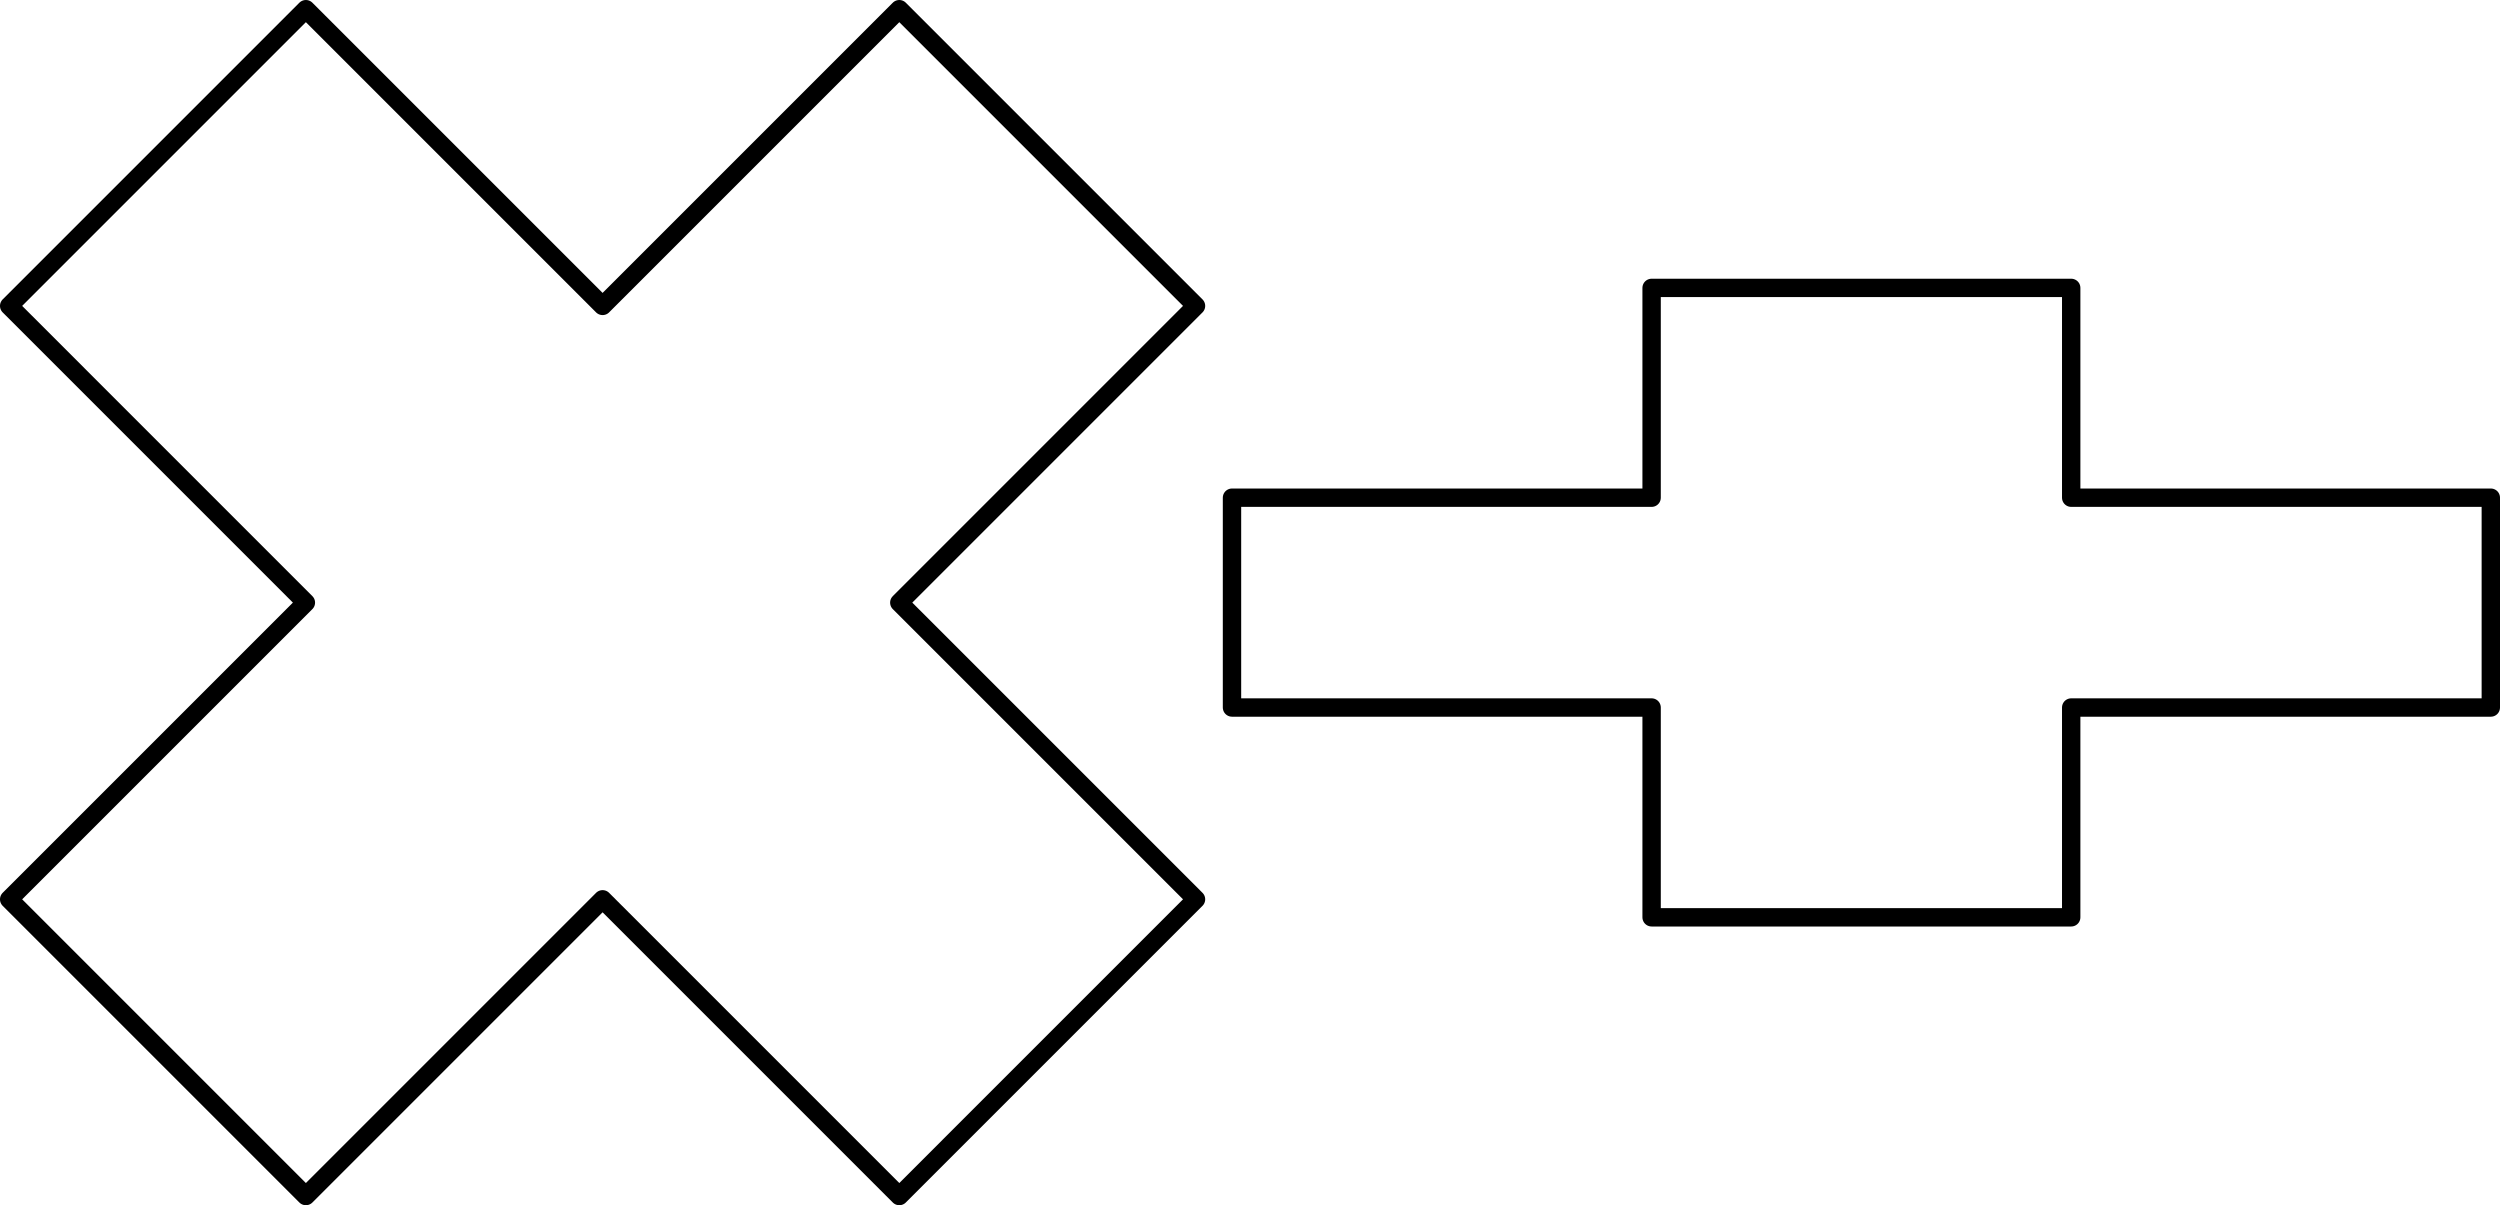 <?xml version='1.0' encoding='ISO-8859-1'?>
<!DOCTYPE svg PUBLIC "-//W3C//DTD SVG 1.1//EN" "http://www.w3.org/Graphics/SVG/1.1/DTD/svg11.dtd">
<!-- This file was generated by dvisvgm 1.0.11 () -->
<!-- Sat Jun 17 18:36:35 2023 -->
<svg height='65.839pt' version='1.1' viewBox='56.621 54.06 136.573 65.839' width='136.573pt' xmlns='http://www.w3.org/2000/svg' xmlns:xlink='http://www.w3.org/1999/xlink'>
<g id='page1'>
<g transform='matrix(1 0 0 1 55.156 121.364)'>
<path d='M 50.593 -1.966L 66.802 -18.175L 50.593 -34.384L 66.802 -50.593L 50.593 -66.802L 34.384 -50.593L 18.175 -66.802L 1.966 -50.593L 18.175 -34.384L 1.966 -18.175L 18.175 -1.966L 34.384 -18.175L 50.593 -1.966Z' fill='none' stroke='#000000' stroke-linecap='round' stroke-linejoin='round' stroke-miterlimit='10.037' stroke-width='1.004'/>
</g>
<g transform='matrix(1 0 0 1 55.156 121.364)'>
<path d='M 91.691 -17.192L 114.613 -17.192L 114.613 -28.653L 137.536 -28.653L 137.536 -40.115L 114.613 -40.115L 114.613 -51.576L 91.691 -51.576L 91.691 -40.115L 68.768 -40.115L 68.768 -28.653L 91.691 -28.653L 91.691 -17.192Z' fill='none' stroke='#000000' stroke-linecap='round' stroke-linejoin='round' stroke-miterlimit='10.037' stroke-width='1.004'/>
</g></g>
</svg>
